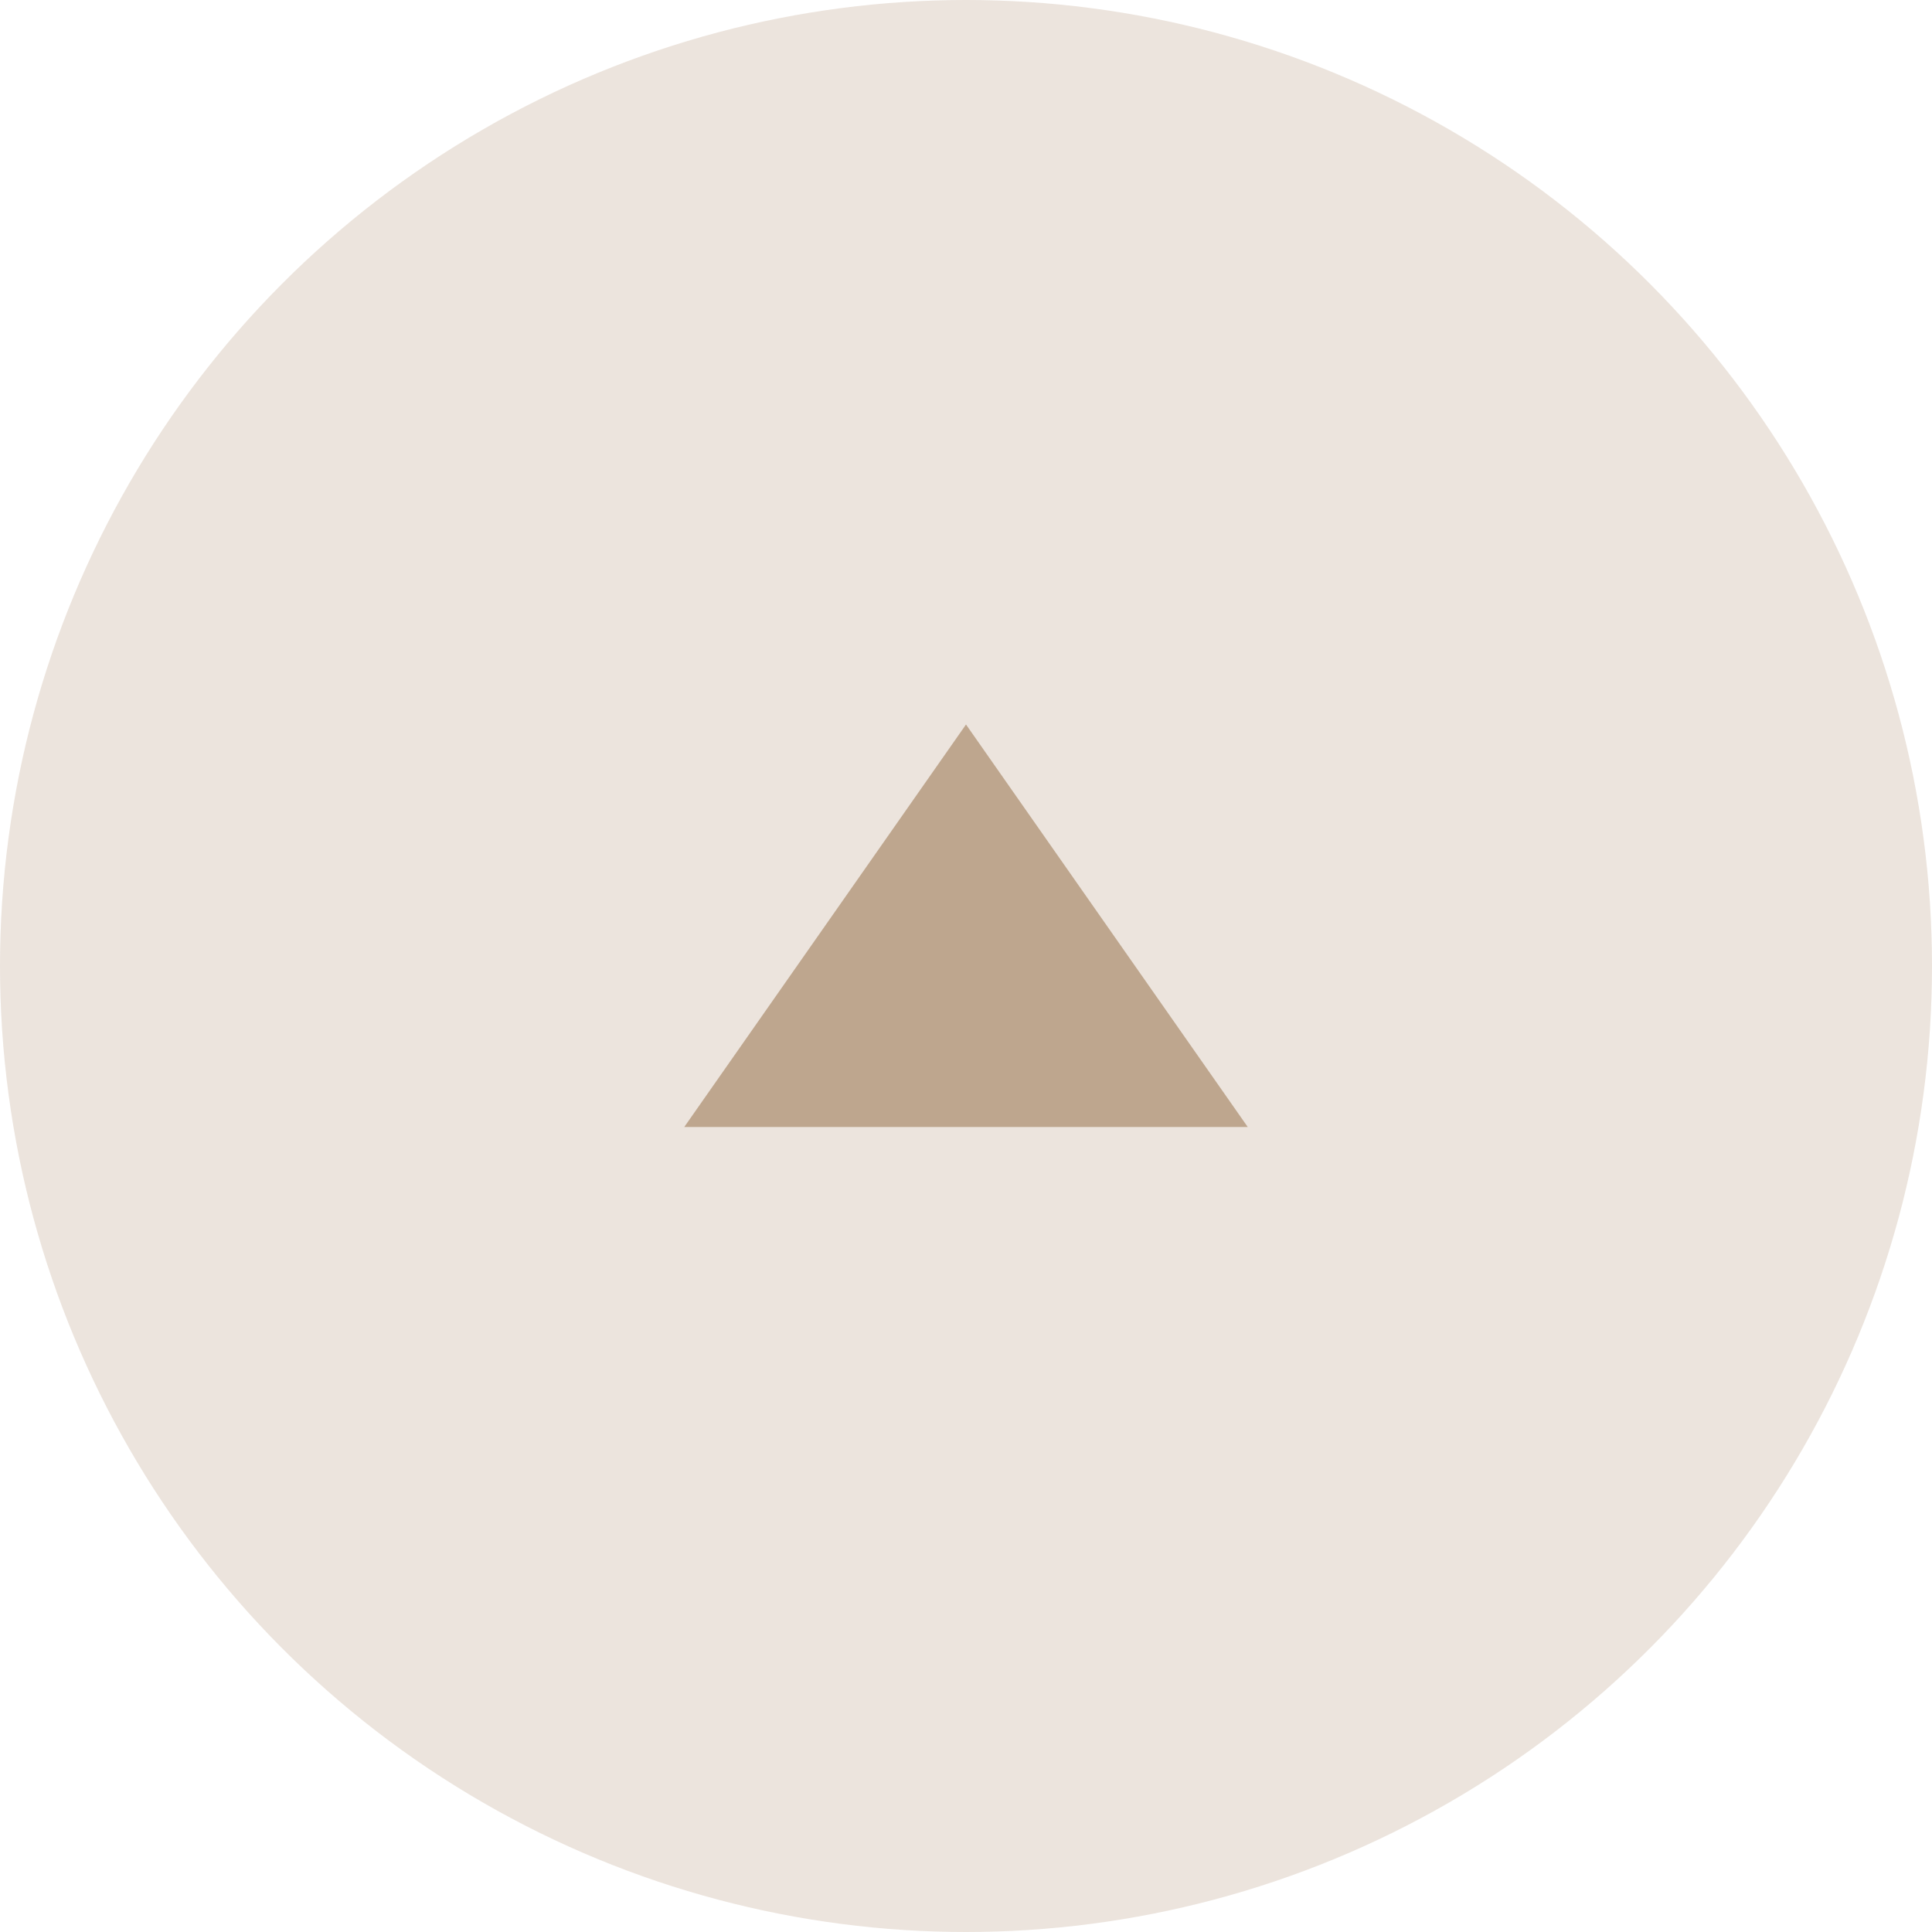 <svg id="pagetop" xmlns="http://www.w3.org/2000/svg" width="48" height="48" viewBox="0 0 48 48">
  <g id="pagetop-2" data-name="pagetop" transform="translate(1259.848 754.848) rotate(180)">
    <circle id="楕円形_128" data-name="楕円形 128" cx="24" cy="24" r="24" transform="translate(1211.848 706.848)" fill="#bea68e" opacity="0.3"/>
    <path id="多角形_3" data-name="多角形 3" d="M7,0l7,10H0Z" transform="translate(1242.848 736.848) rotate(180)" fill="#bea68e"/>
  </g>
</svg>
